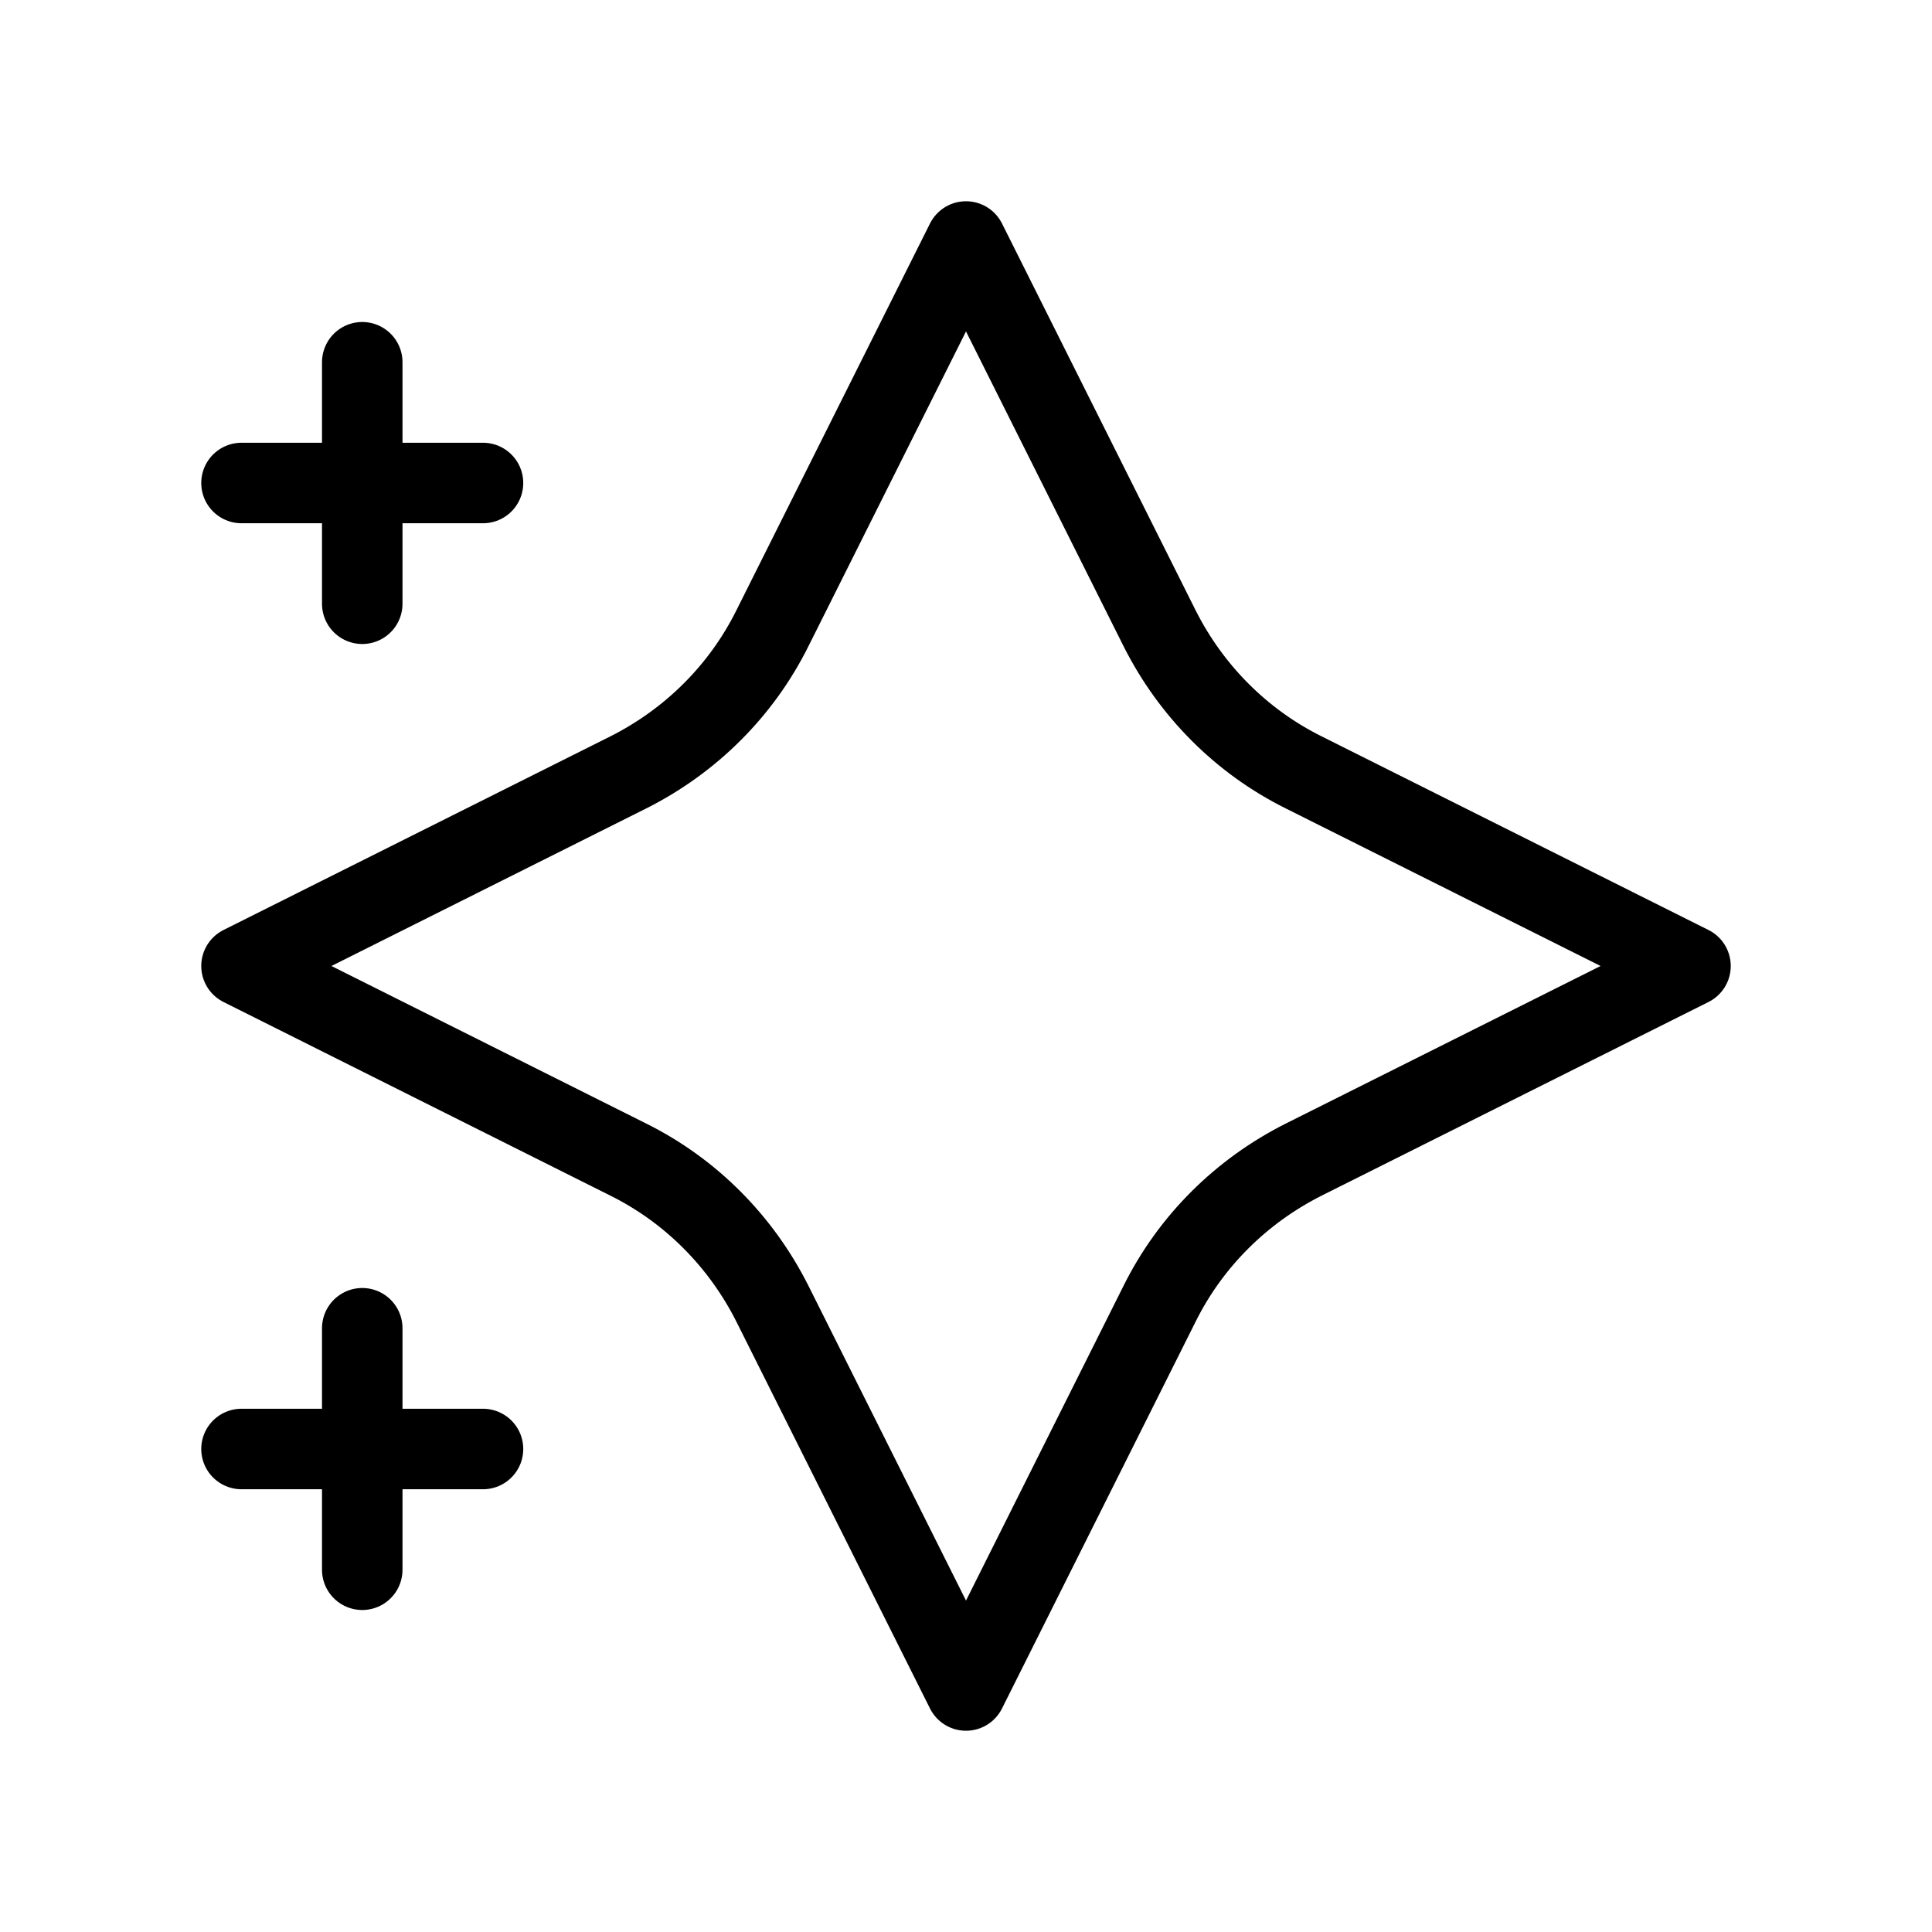 <?xml version="1.0" encoding="UTF-8"?>
<svg id="Capa_2" data-name="Capa 2" xmlns="http://www.w3.org/2000/svg" viewBox="0 0 48 48">
  <defs>
    <style>
      .cls-1, .cls-2 {
        fill: none;
      }

      .cls-2 {
        stroke: #000;
        stroke-linecap: round;
        stroke-linejoin: round;
        stroke-width: 2px;
      }
    </style>
  </defs>
  <g id="Capa_2-2" data-name="Capa 2">
    <g>
      <g>
        <path class="cls-2" d="M24,6l-4.81,9.61c-.77,1.55-2.03,2.8-3.58,3.58l-9.61,4.81,9.61,4.81c1.55.77,2.8,2.03,3.58,3.58l4.81,9.61,4.81-9.61c.77-1.55,2.03-2.8,3.58-3.58l9.61-4.81-9.61-4.81c-1.55-.77-2.8-2.03-3.58-3.58l-4.81-9.61Z"/>
        <g>
          <line class="cls-2" x1="9" y1="9" x2="9" y2="15"/>
          <line class="cls-2" x1="12" y1="12" x2="6" y2="12"/>
        </g>
        <g>
          <line class="cls-2" x1="9" y1="33" x2="9" y2="39"/>
          <line class="cls-2" x1="12" y1="36" x2="6" y2="36"/>
        </g>
      </g>
      <rect class="cls-1" width="48" height="48"/>
    </g>
  </g>
</svg>